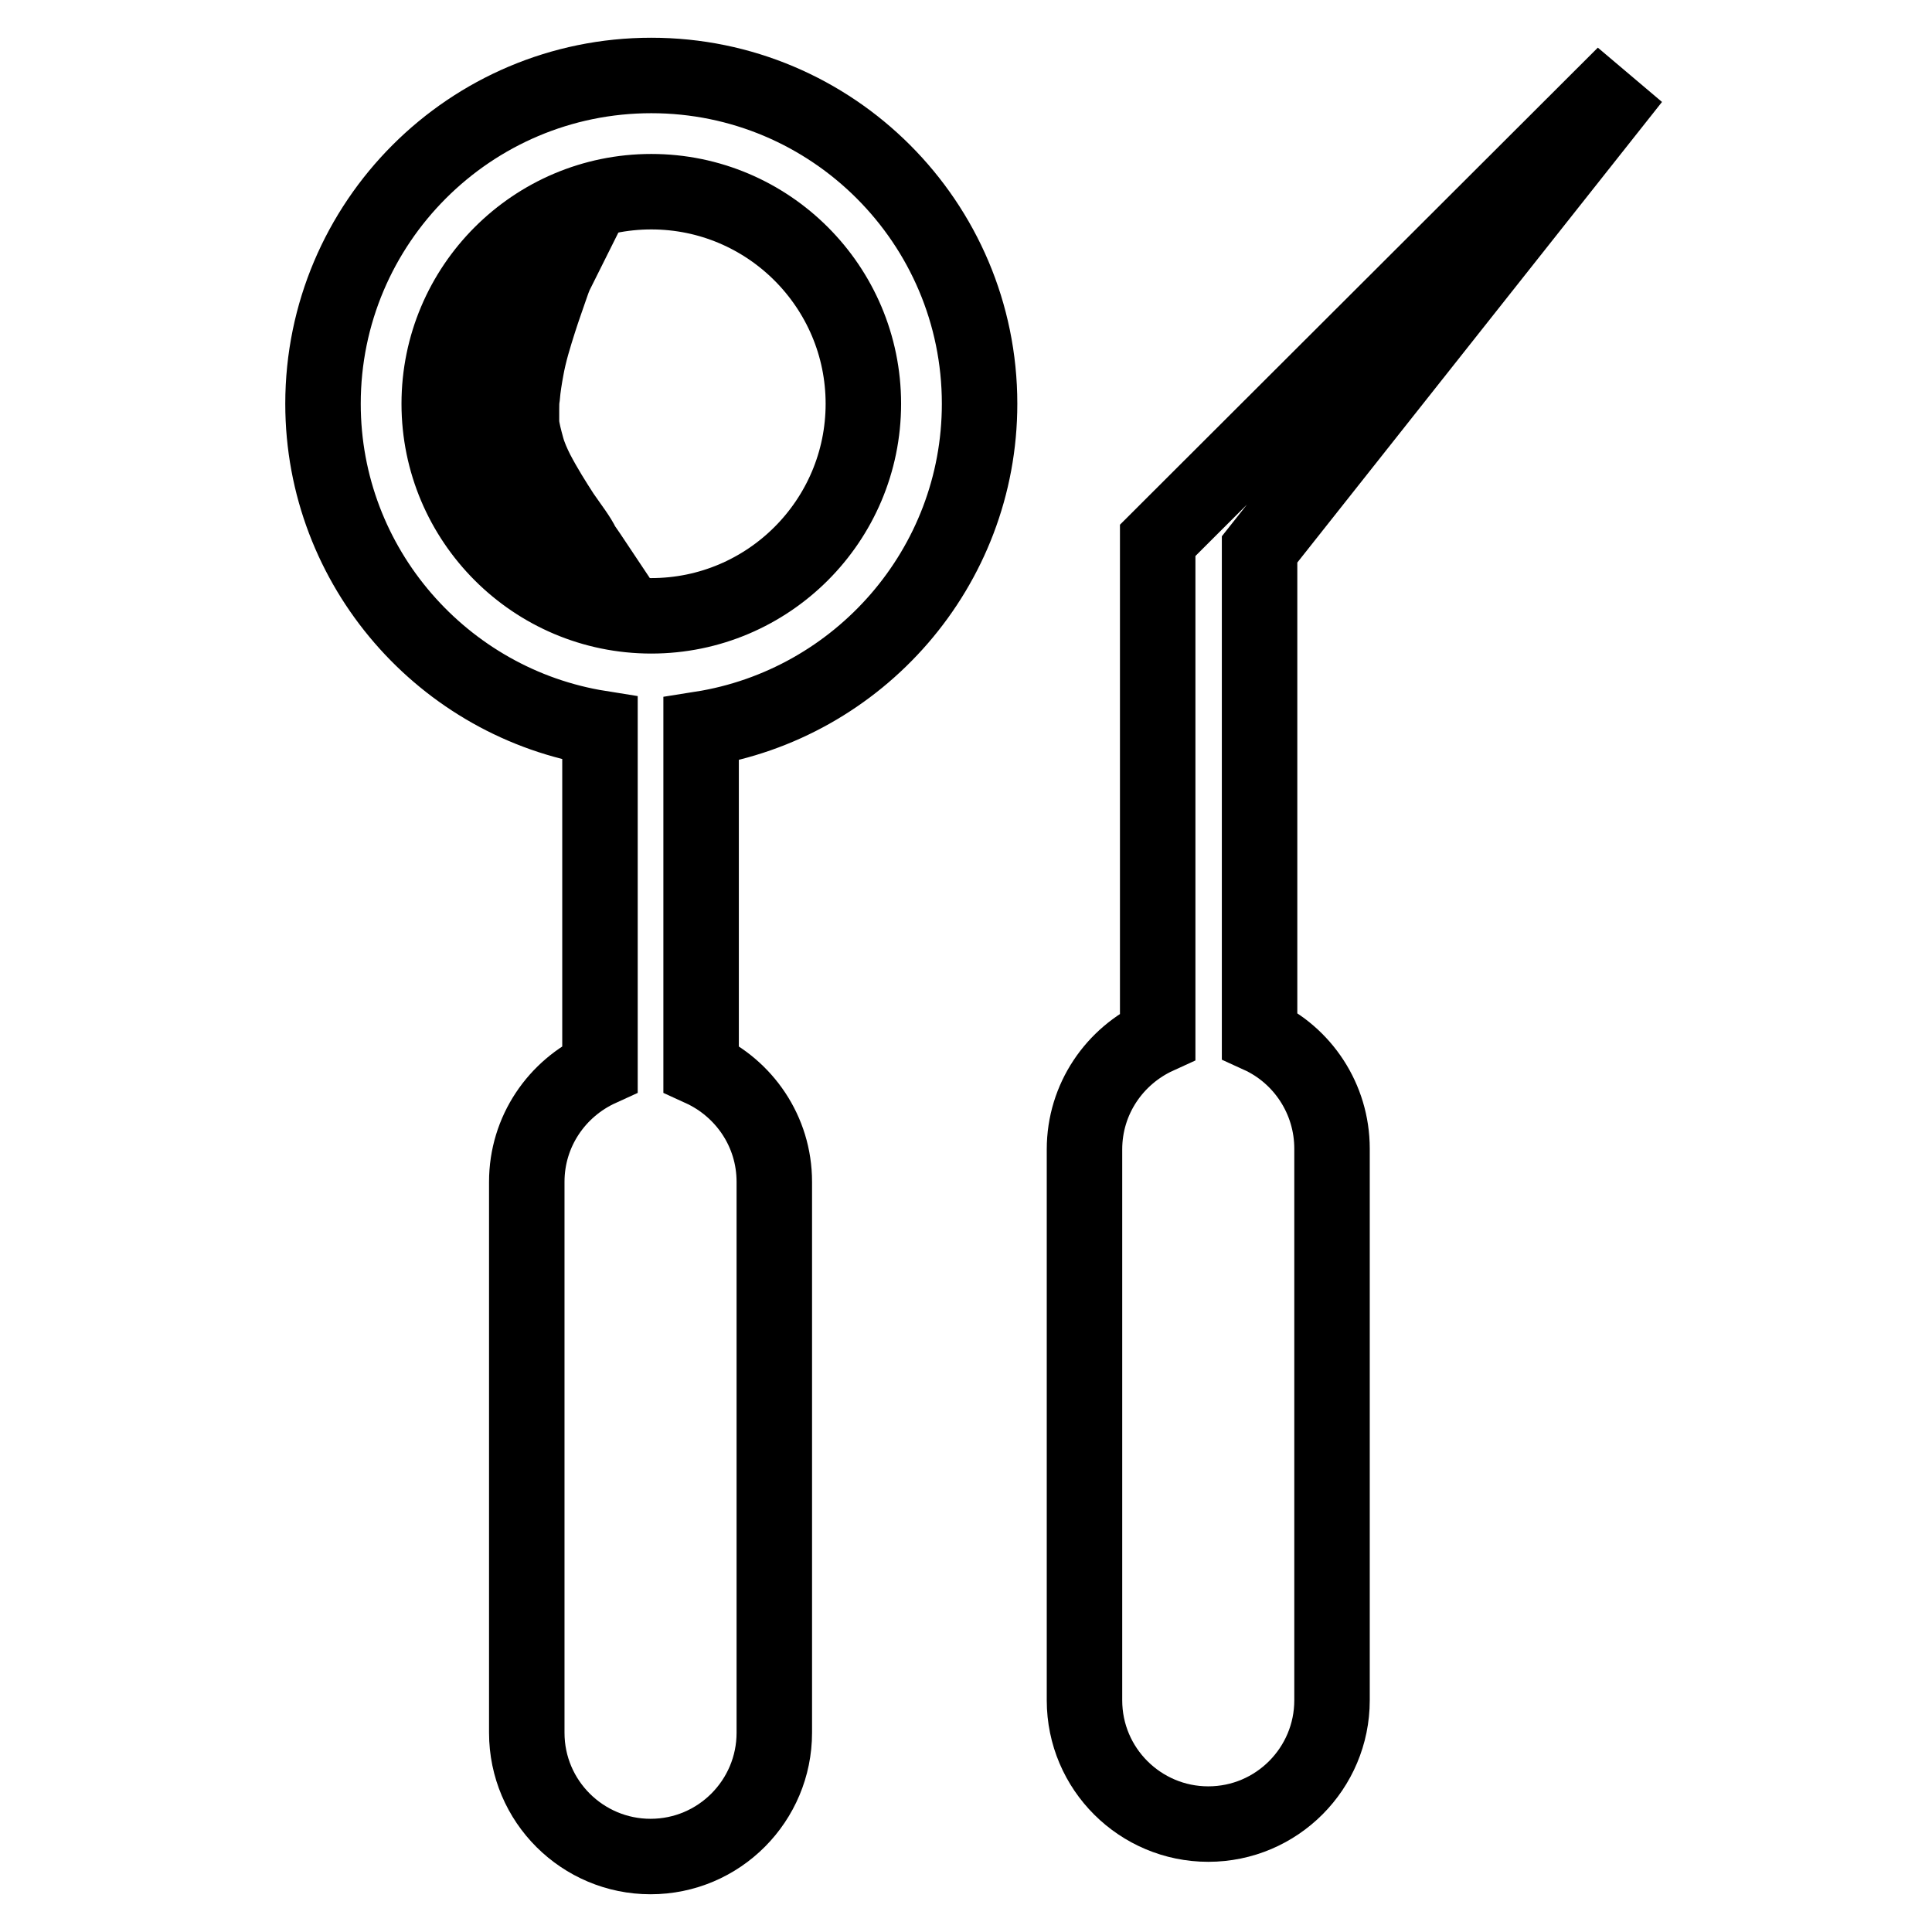 <?xml version="1.0" encoding="utf-8"?>
<!-- Svg Vector Icons : http://www.onlinewebfonts.com/icon -->
<!DOCTYPE svg PUBLIC "-//W3C//DTD SVG 1.1//EN" "http://www.w3.org/Graphics/SVG/1.1/DTD/svg11.dtd">
<svg version="1.1" xmlns="http://www.w3.org/2000/svg" xmlns:xlink="http://www.w3.org/1999/xlink" x="0px" y="0px" viewBox="0 0 256 256" enable-background="new 0 0 256 256" xml:space="preserve">
<g><g><g><g><path stroke-width="10" fill-opacity="0" stroke="#000000"  d="M129.8,53.5c0-24-19.5-43.5-43.5-43.5c-24,0-43.5,19.5-43.5,43.5c0,21.7,16,39.7,36.7,43v45.1c-5.7,2.6-9.7,8.3-9.7,15v73c0,9.1,7.4,16.4,16.4,16.4c9.1,0,16.4-7.4,16.4-16.4v-73c0-6.7-4-12.4-9.7-15v-45C113.8,93.3,129.8,75.2,129.8,53.5z M58.2,53.5c0-15.5,12.6-28.1,28.1-28.1c15.5,0,28.1,12.6,28.1,28.1c0,15.5-12.6,28.1-28.1,28.1C70.8,81.6,58.2,69,58.2,53.5z"/><path stroke-width="10" fill-opacity="0" stroke="#000000"  d="M74.5,68.2c-1.1-1.7-2.3-3.6-3.4-5.7c-0.5-1-1-2.1-1.3-3.2c-0.3-1.1-0.6-2.2-0.7-3.2c0-0.2,0-0.6,0-0.9l0-0.3c0,0.1,0-0.1,0-0.1l0-0.5c0-0.6,0-1.2,0.1-1.8c0.1-1.2,0.3-2.4,0.5-3.5c0.4-2.3,1.1-4.5,1.7-6.4c0.6-1.9,1.2-3.5,1.6-4.7c0.4-1.2,0.7-1.8,0.7-1.8S73,36.5,72,37.3c-1,0.8-2.3,2-3.7,3.8c-1.3,1.7-2.7,3.9-3.7,6.6c-0.3,0.6-0.5,1.3-0.7,2c-0.2,0.7-0.4,1.4-0.5,2.2c-0.1,0.7-0.2,1.5-0.2,2.3l0,0.6c0,0.1,0,0.1,0,0.4v0.2c0,0.4,0,0.7,0,1.2c0.2,1.8,0.6,3.3,1.2,4.8c0.6,1.4,1.4,2.7,2.2,3.9c1.7,2.3,3.6,4,5.3,5.3c1.8,1.3,3.3,2.1,4.5,2.6c1.2,0.5,1.9,0.7,1.9,0.7s-0.4-0.6-1.1-1.6C76.7,71.2,75.6,69.8,74.5,68.2z"/></g><path stroke-width="10" fill-opacity="0" stroke="#000000"  d="M166.9,137.2V72.8l46.4-58.6l-1.3-1.1l-58.6,58.5v1.2v64.5c-5.7,2.6-9.7,8.3-9.7,15v73c0,9.1,7.4,16.4,16.4,16.4c9.1,0,16.4-7.4,16.4-16.4v-73.1C176.5,145.6,172.6,139.8,166.9,137.2z"/></g><g></g><g></g><g></g><g></g><g></g><g></g><g></g><g></g><g></g><g></g><g></g><g></g><g></g><g></g><g></g></g></g>
</svg>